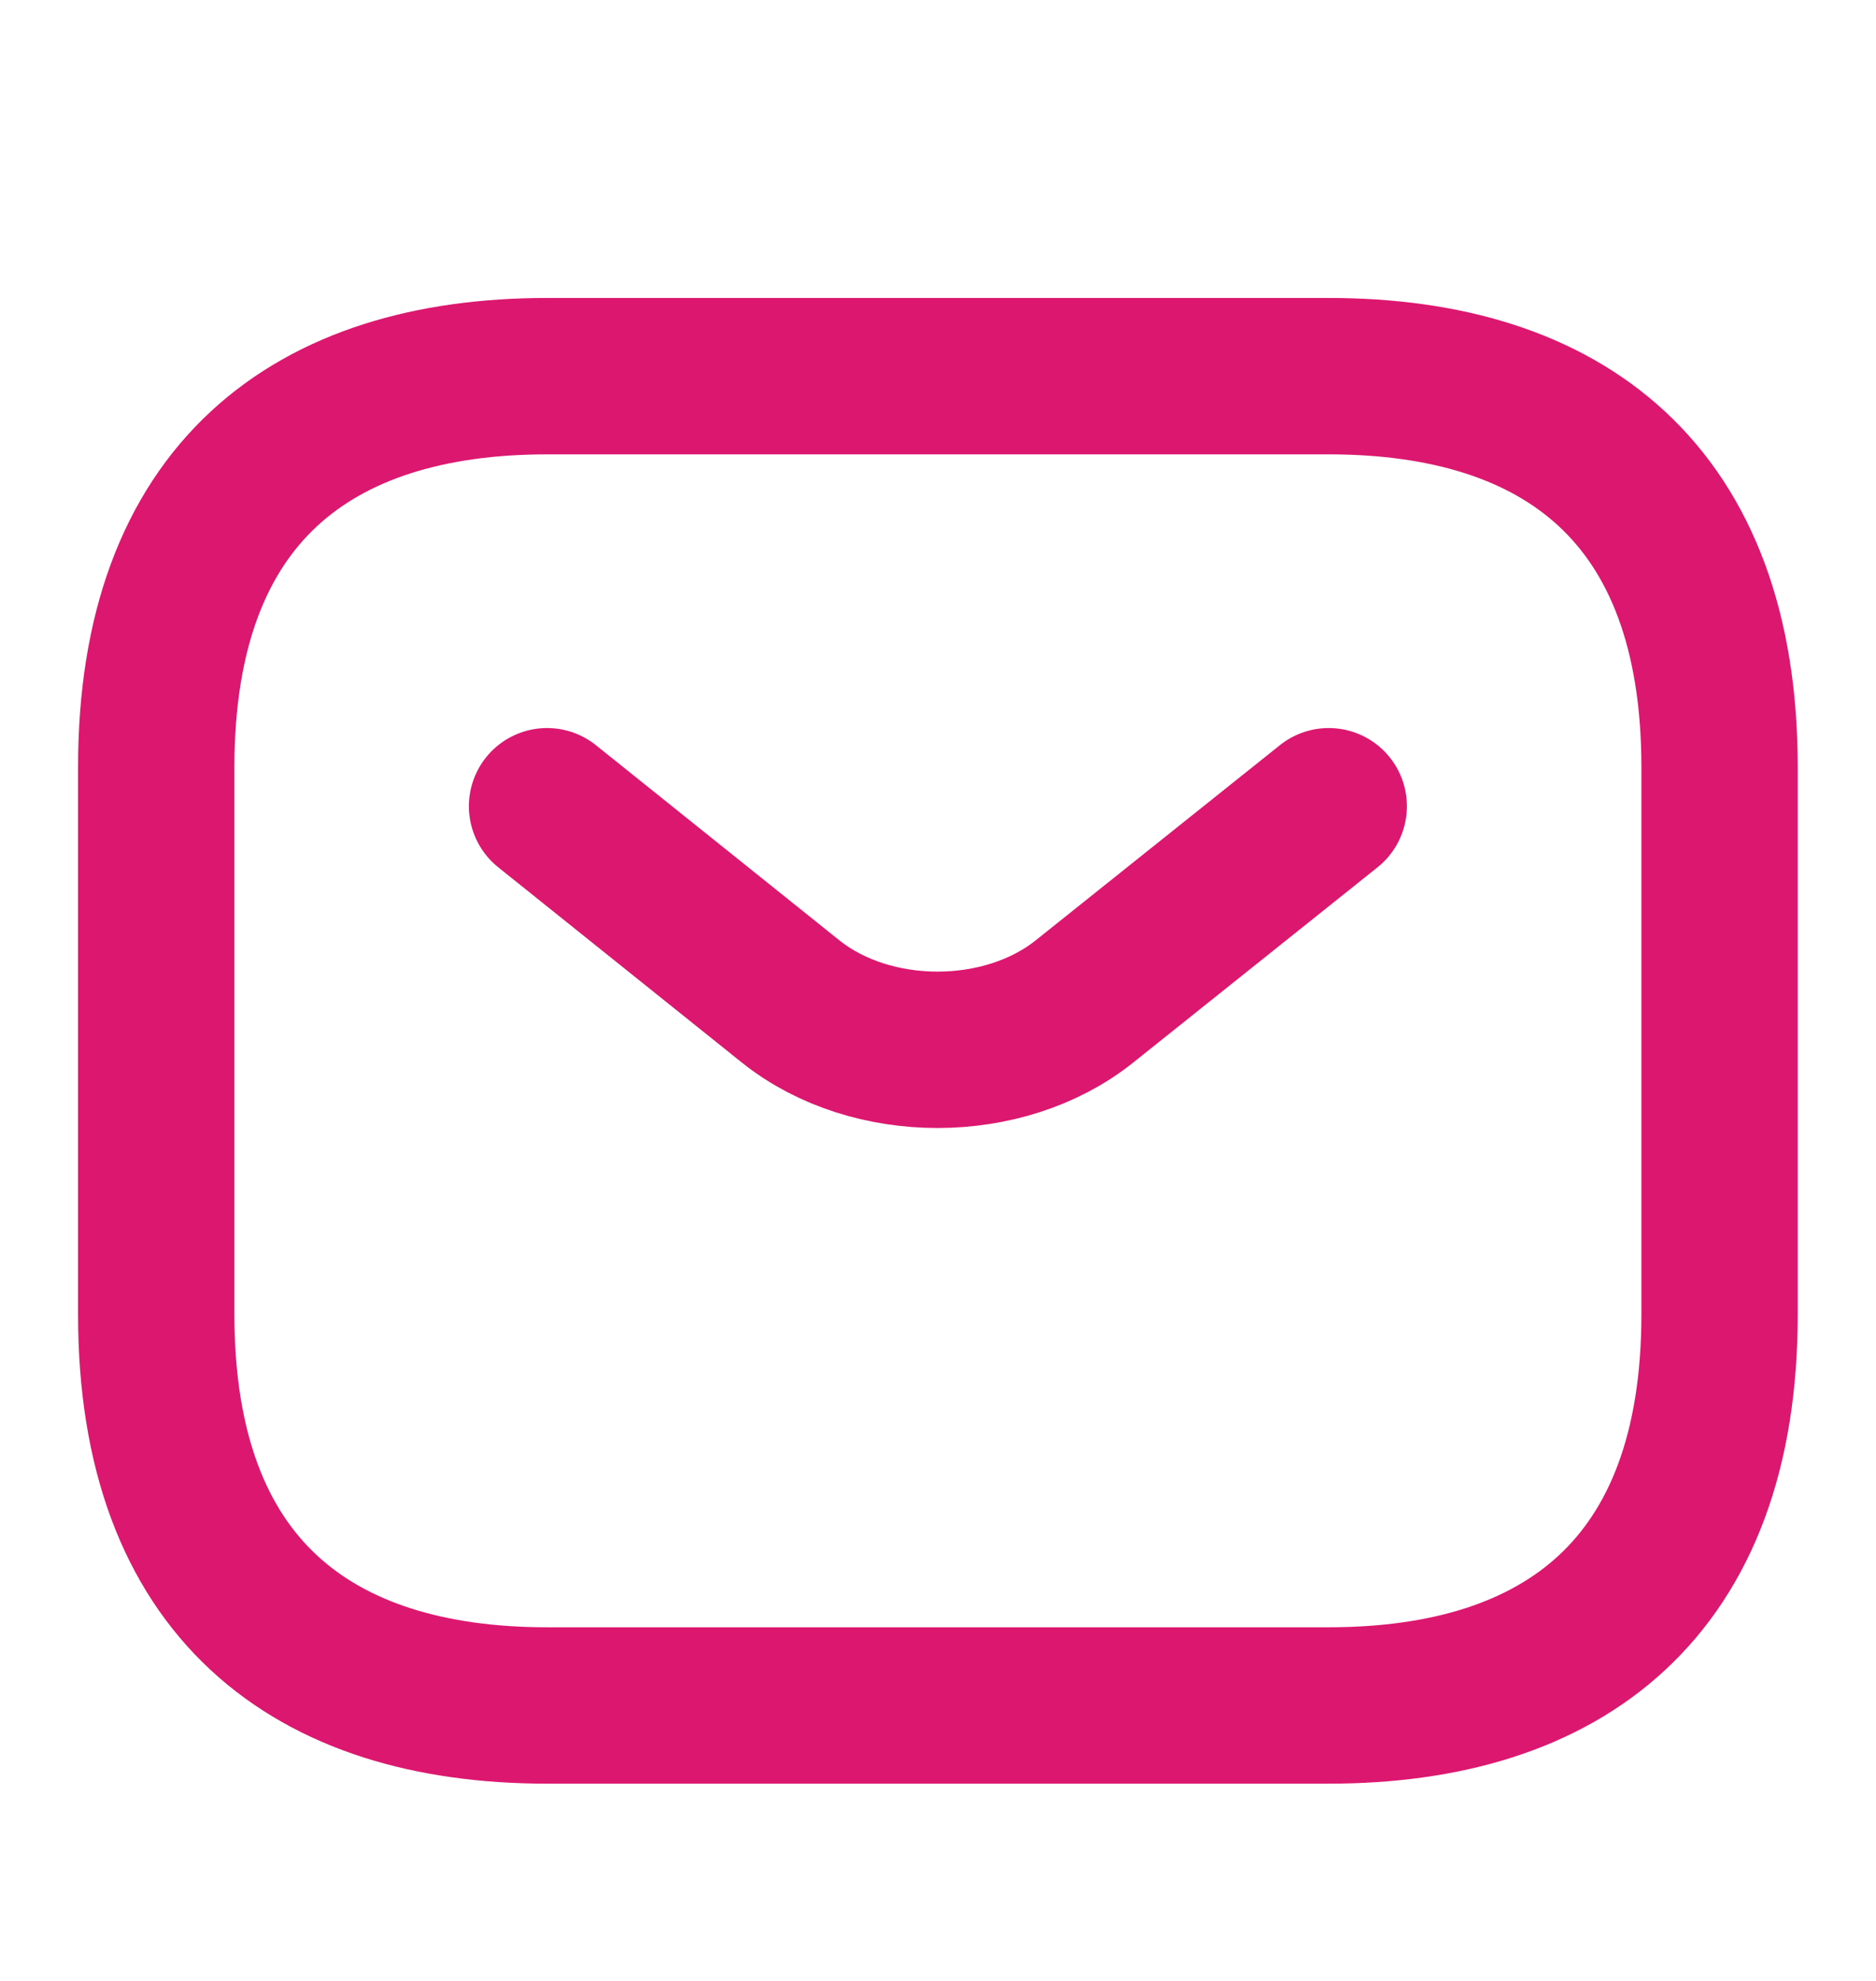 <svg width="18" height="19" viewBox="0 0 18 19" fill="none" xmlns="http://www.w3.org/2000/svg">
<path d="M12.749 16.358H5.249C2.999 16.358 1.499 15.233 1.499 12.608V7.358C1.499 4.733 2.999 3.608 5.249 3.608H12.749C14.999 3.608 16.499 4.733 16.499 7.358V12.608C16.499 15.233 14.999 16.358 12.749 16.358Z" stroke="#DC176F" stroke-width="1.5" stroke-miterlimit="10" stroke-linecap="round" stroke-linejoin="round"/>
<path d="M12.749 7.733L10.402 9.608C9.629 10.223 8.362 10.223 7.589 9.608L5.249 7.733" stroke="#DC176F" stroke-width="1.5" stroke-miterlimit="10" stroke-linecap="round" stroke-linejoin="round"/>
</svg>
